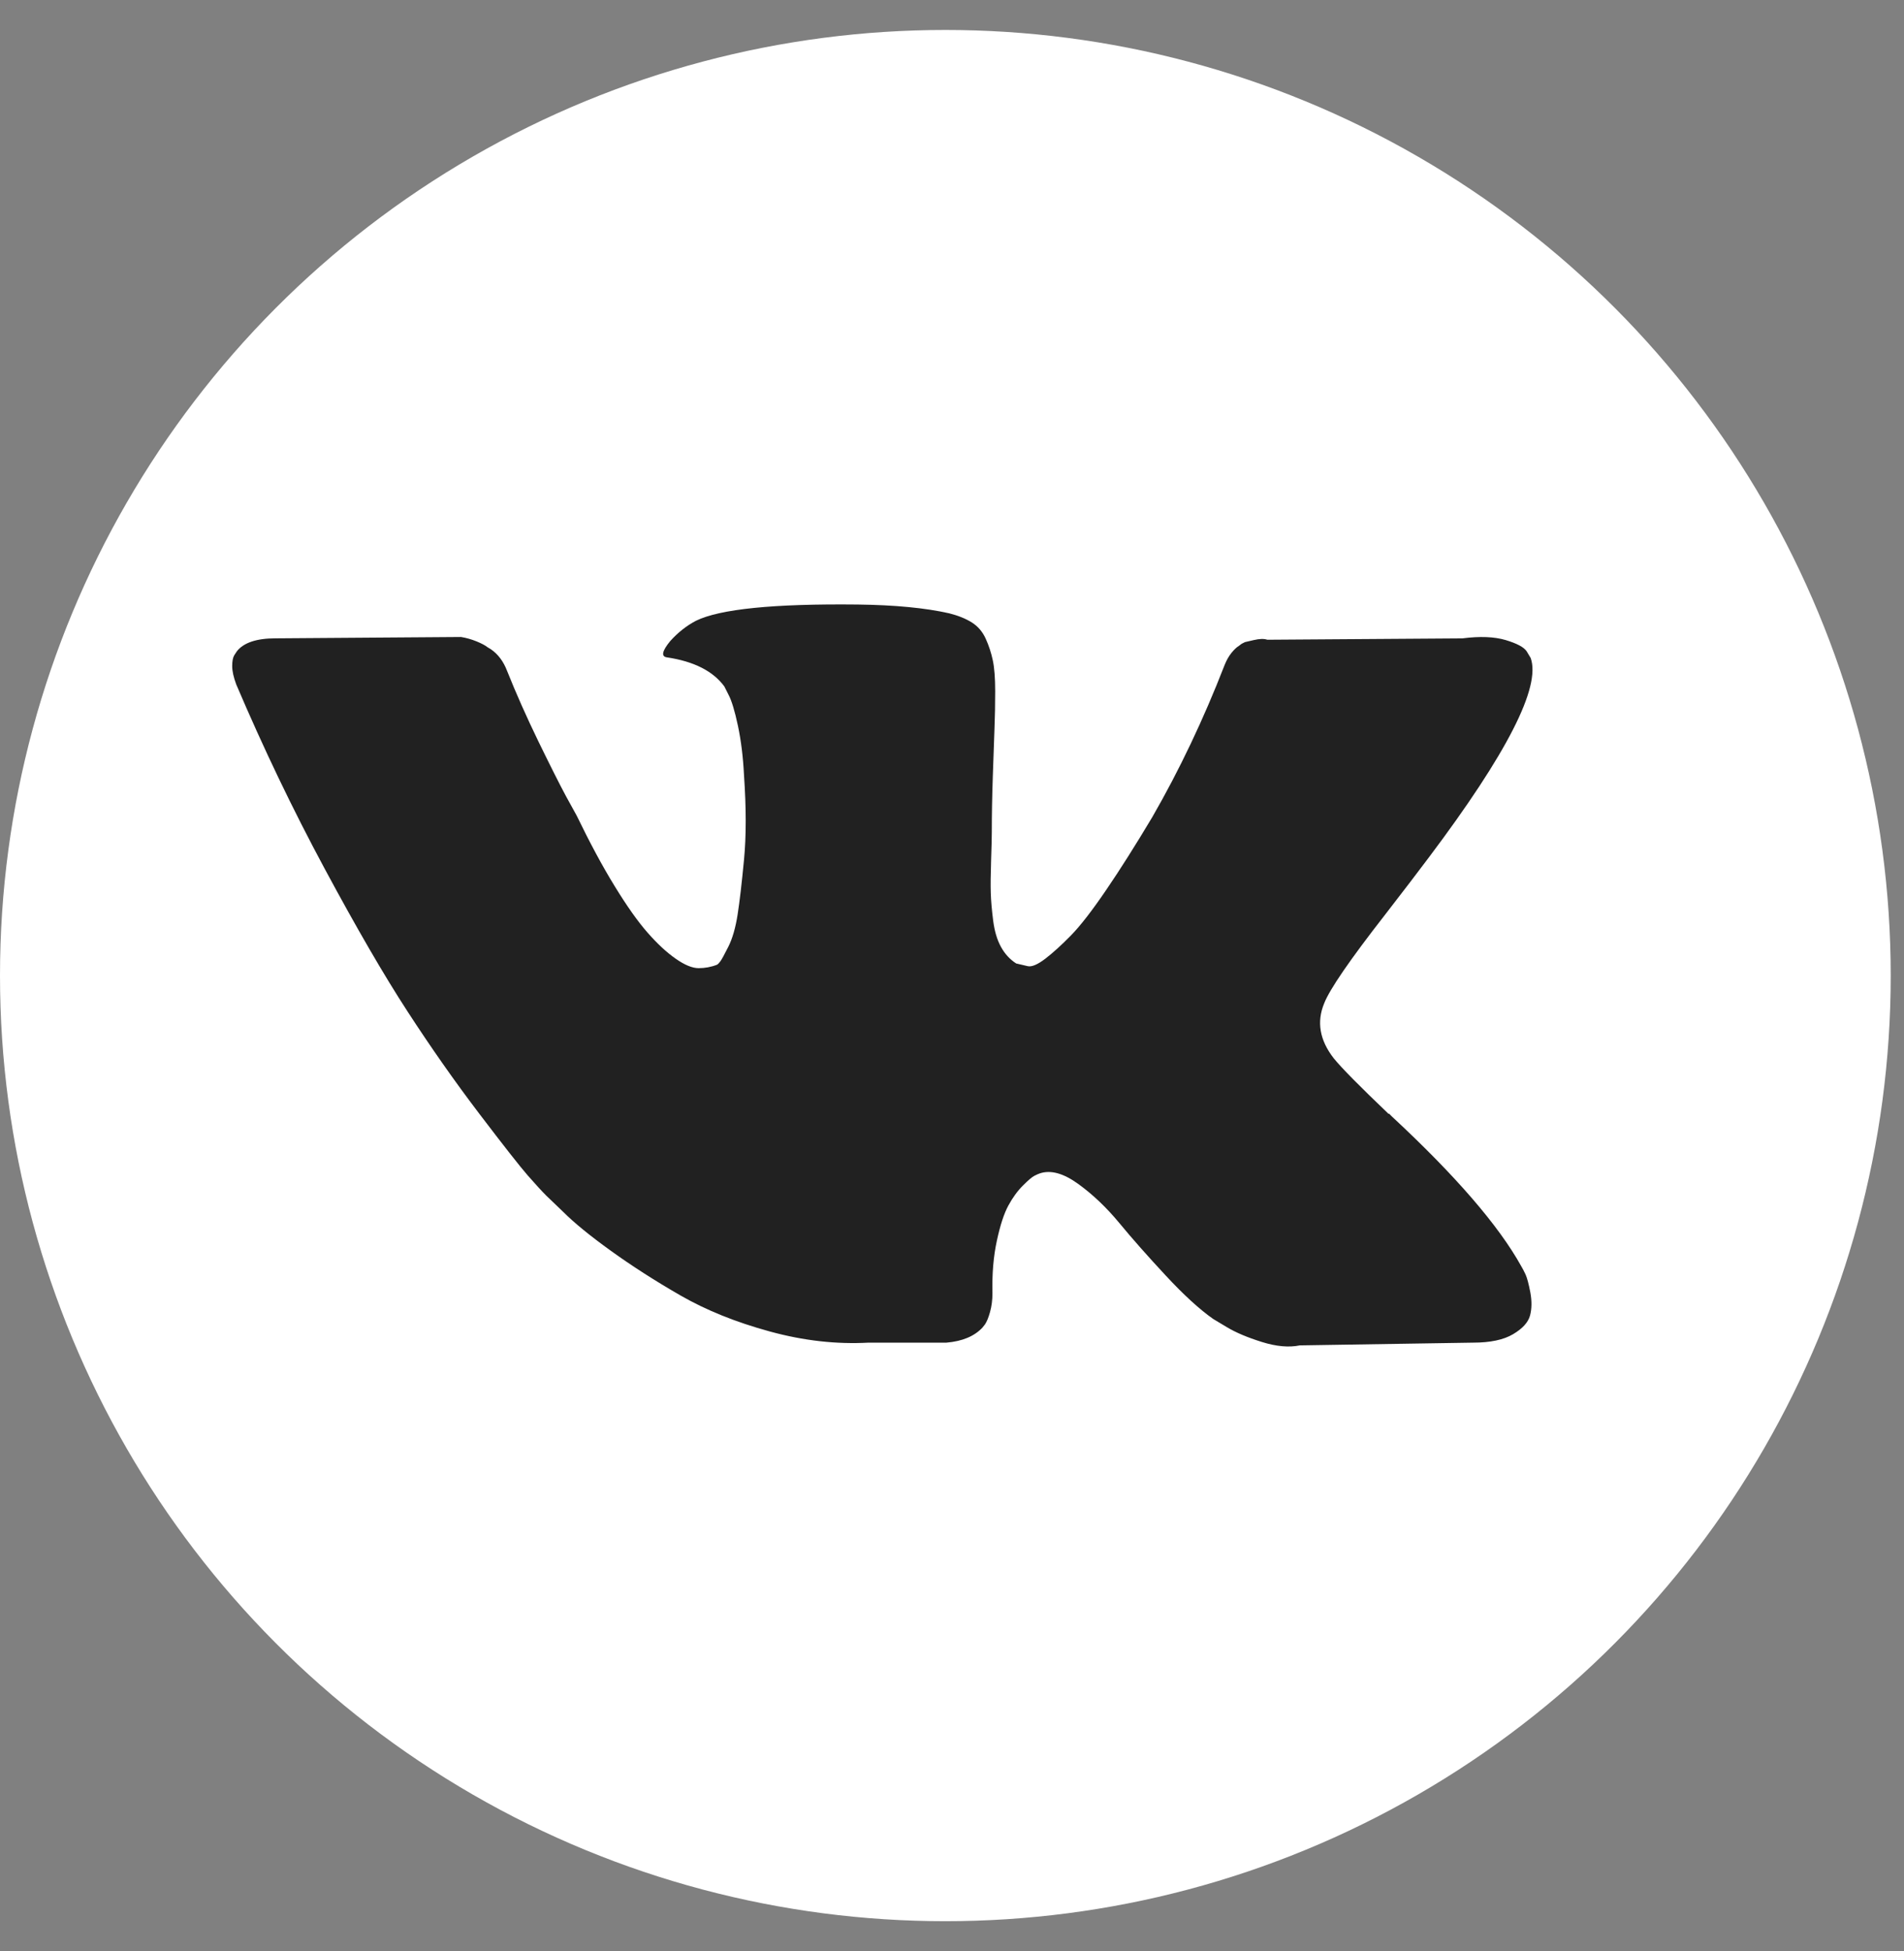 <?xml version="1.0" encoding="UTF-8"?> <svg xmlns="http://www.w3.org/2000/svg" width="41" height="42" viewBox="0 0 41 42" fill="none"><rect x="0" y="0" width="41" height="42" fill="#808080" stroke="none"/> <circle cx="20.357" cy="21.002" r="20.357" fill="white"></circle> <path d="M32.852 27.439C32.818 27.366 32.786 27.305 32.757 27.257C32.271 26.382 31.343 25.308 29.972 24.035L29.943 24.006L29.929 23.991L29.914 23.977H29.899C29.277 23.384 28.884 22.985 28.719 22.781C28.417 22.392 28.349 21.999 28.514 21.6C28.631 21.299 29.068 20.663 29.826 19.691C30.225 19.175 30.541 18.762 30.774 18.451C32.455 16.216 33.184 14.787 32.961 14.165L32.874 14.02C32.815 13.932 32.665 13.852 32.422 13.779C32.179 13.707 31.868 13.694 31.489 13.743L27.29 13.772C27.222 13.748 27.125 13.75 26.999 13.779L26.809 13.823L26.736 13.86L26.678 13.904C26.629 13.933 26.576 13.984 26.517 14.056C26.459 14.129 26.411 14.214 26.372 14.312C25.915 15.488 25.395 16.581 24.812 17.592C24.452 18.194 24.122 18.717 23.82 19.159C23.519 19.601 23.267 19.927 23.063 20.136C22.858 20.345 22.674 20.512 22.509 20.639C22.343 20.765 22.217 20.819 22.13 20.799C22.042 20.779 21.96 20.76 21.882 20.741C21.746 20.653 21.636 20.534 21.554 20.383C21.471 20.233 21.415 20.043 21.386 19.815C21.357 19.586 21.34 19.39 21.335 19.224C21.33 19.059 21.332 18.826 21.342 18.524C21.352 18.223 21.357 18.019 21.357 17.912C21.357 17.543 21.364 17.142 21.379 16.709C21.393 16.277 21.405 15.934 21.415 15.682C21.425 15.429 21.43 15.162 21.43 14.88C21.43 14.598 21.413 14.377 21.379 14.217C21.345 14.056 21.294 13.899 21.226 13.75C21.158 13.599 21.058 13.483 20.927 13.4C20.796 13.318 20.633 13.252 20.439 13.203C19.924 13.087 19.268 13.024 18.471 13.014C16.663 12.994 15.501 13.111 14.986 13.364C14.782 13.471 14.598 13.617 14.432 13.801C14.257 14.015 14.233 14.132 14.359 14.151C14.943 14.238 15.355 14.447 15.598 14.778L15.686 14.953C15.754 15.079 15.822 15.303 15.89 15.623C15.958 15.944 16.002 16.299 16.021 16.687C16.07 17.397 16.07 18.004 16.021 18.51C15.973 19.015 15.927 19.409 15.883 19.691C15.839 19.972 15.773 20.201 15.686 20.376C15.598 20.551 15.54 20.658 15.511 20.696C15.482 20.735 15.457 20.76 15.438 20.769C15.313 20.818 15.179 20.842 15.044 20.842C14.908 20.842 14.743 20.774 14.549 20.638C14.354 20.502 14.153 20.315 13.944 20.077C13.735 19.839 13.499 19.506 13.237 19.078C12.974 18.651 12.702 18.145 12.42 17.562L12.187 17.139C12.041 16.867 11.842 16.471 11.589 15.951C11.337 15.431 11.113 14.928 10.919 14.442C10.841 14.238 10.725 14.083 10.569 13.976L10.496 13.932C10.448 13.893 10.37 13.852 10.263 13.808C10.155 13.764 10.043 13.732 9.928 13.713L5.933 13.742C5.525 13.742 5.248 13.835 5.102 14.019L5.044 14.107C5.015 14.155 5 14.233 5 14.34C5 14.447 5.029 14.578 5.087 14.734C5.671 16.104 6.305 17.426 6.99 18.699C7.675 19.972 8.27 20.998 8.776 21.775C9.281 22.552 9.796 23.286 10.321 23.976C10.846 24.666 11.193 25.108 11.363 25.303C11.533 25.497 11.667 25.643 11.764 25.74L12.129 26.09C12.362 26.323 12.704 26.603 13.156 26.928C13.608 27.254 14.109 27.575 14.658 27.891C15.207 28.206 15.846 28.464 16.575 28.663C17.304 28.863 18.014 28.942 18.704 28.904H20.38C20.72 28.875 20.978 28.768 21.153 28.583L21.211 28.51C21.25 28.452 21.287 28.362 21.32 28.241C21.354 28.119 21.371 27.985 21.371 27.84C21.361 27.422 21.393 27.045 21.466 26.71C21.538 26.375 21.621 26.122 21.714 25.952C21.806 25.782 21.911 25.638 22.027 25.522C22.144 25.405 22.227 25.335 22.276 25.311C22.324 25.286 22.363 25.27 22.392 25.26C22.625 25.182 22.899 25.257 23.216 25.486C23.532 25.714 23.828 25.996 24.105 26.331C24.382 26.667 24.715 27.043 25.104 27.461C25.492 27.879 25.833 28.19 26.124 28.394L26.416 28.569C26.61 28.686 26.863 28.793 27.174 28.89C27.484 28.987 27.756 29.011 27.99 28.963L31.722 28.904C32.091 28.904 32.378 28.843 32.582 28.722C32.786 28.601 32.907 28.467 32.947 28.321C32.986 28.175 32.988 28.01 32.954 27.825C32.919 27.641 32.885 27.512 32.852 27.439Z" fill="#212121"></path> </svg> 